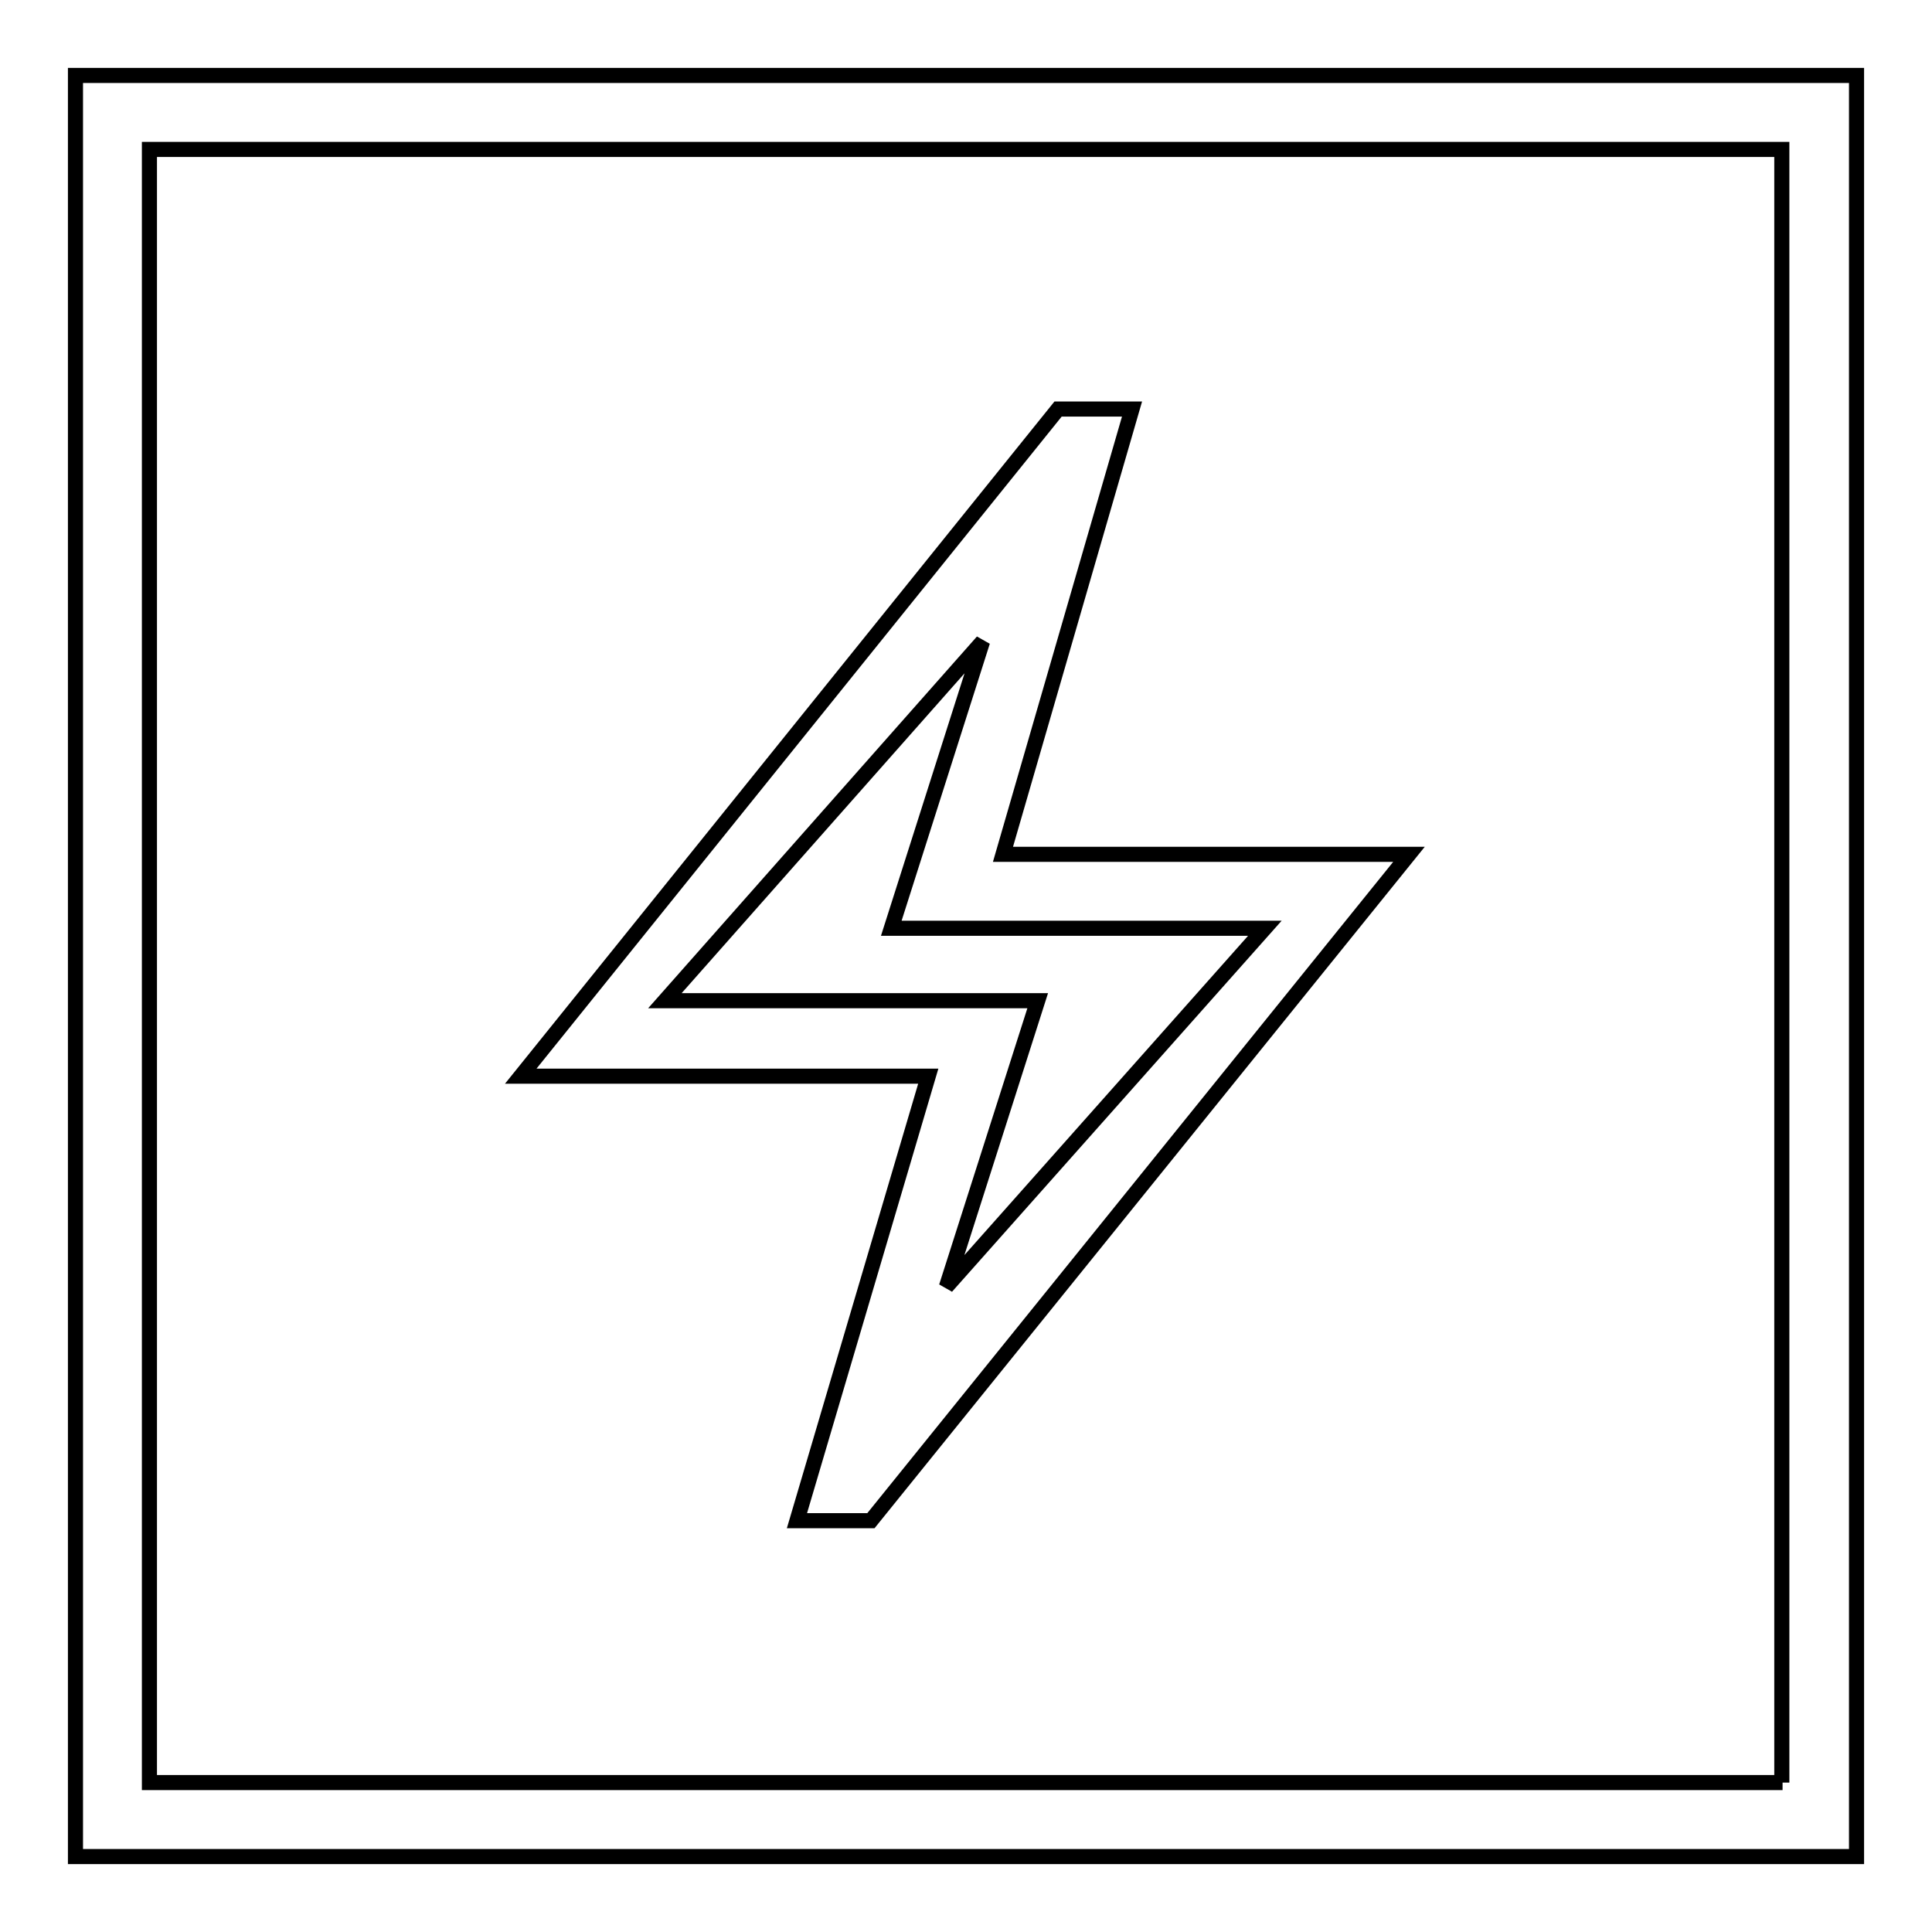 <?xml version="1.0" encoding="utf-8"?>
<!-- Svg Vector Icons : http://www.onlinewebfonts.com/icon -->
<!DOCTYPE svg PUBLIC "-//W3C//DTD SVG 1.1//EN" "http://www.w3.org/Graphics/SVG/1.1/DTD/svg11.dtd">
<svg version="1.1" xmlns="http://www.w3.org/2000/svg" xmlns:xlink="http://www.w3.org/1999/xlink" x="0px" y="0px" viewBox="0 0 256 256" enable-background="new 0 0 256 256" xml:space="preserve">
<g> <path stroke-width="2" fill-opacity="0" stroke="#000000"  d="M10,10v236h236V10H10z M236.2,236.2H19.8V19.8h216.3V236.2L236.2,236.2z M105.6,201.5h9.8l71.3-88.3h-53.8 l17.1-59h-9.8l-71.2,88.4h54L105.6,201.5z M88.1,132.6L130.2,85l-12.1,38l49.5,0l-42.2,47.5l12.1-37.9L88.1,132.6z"/></g>
</svg>